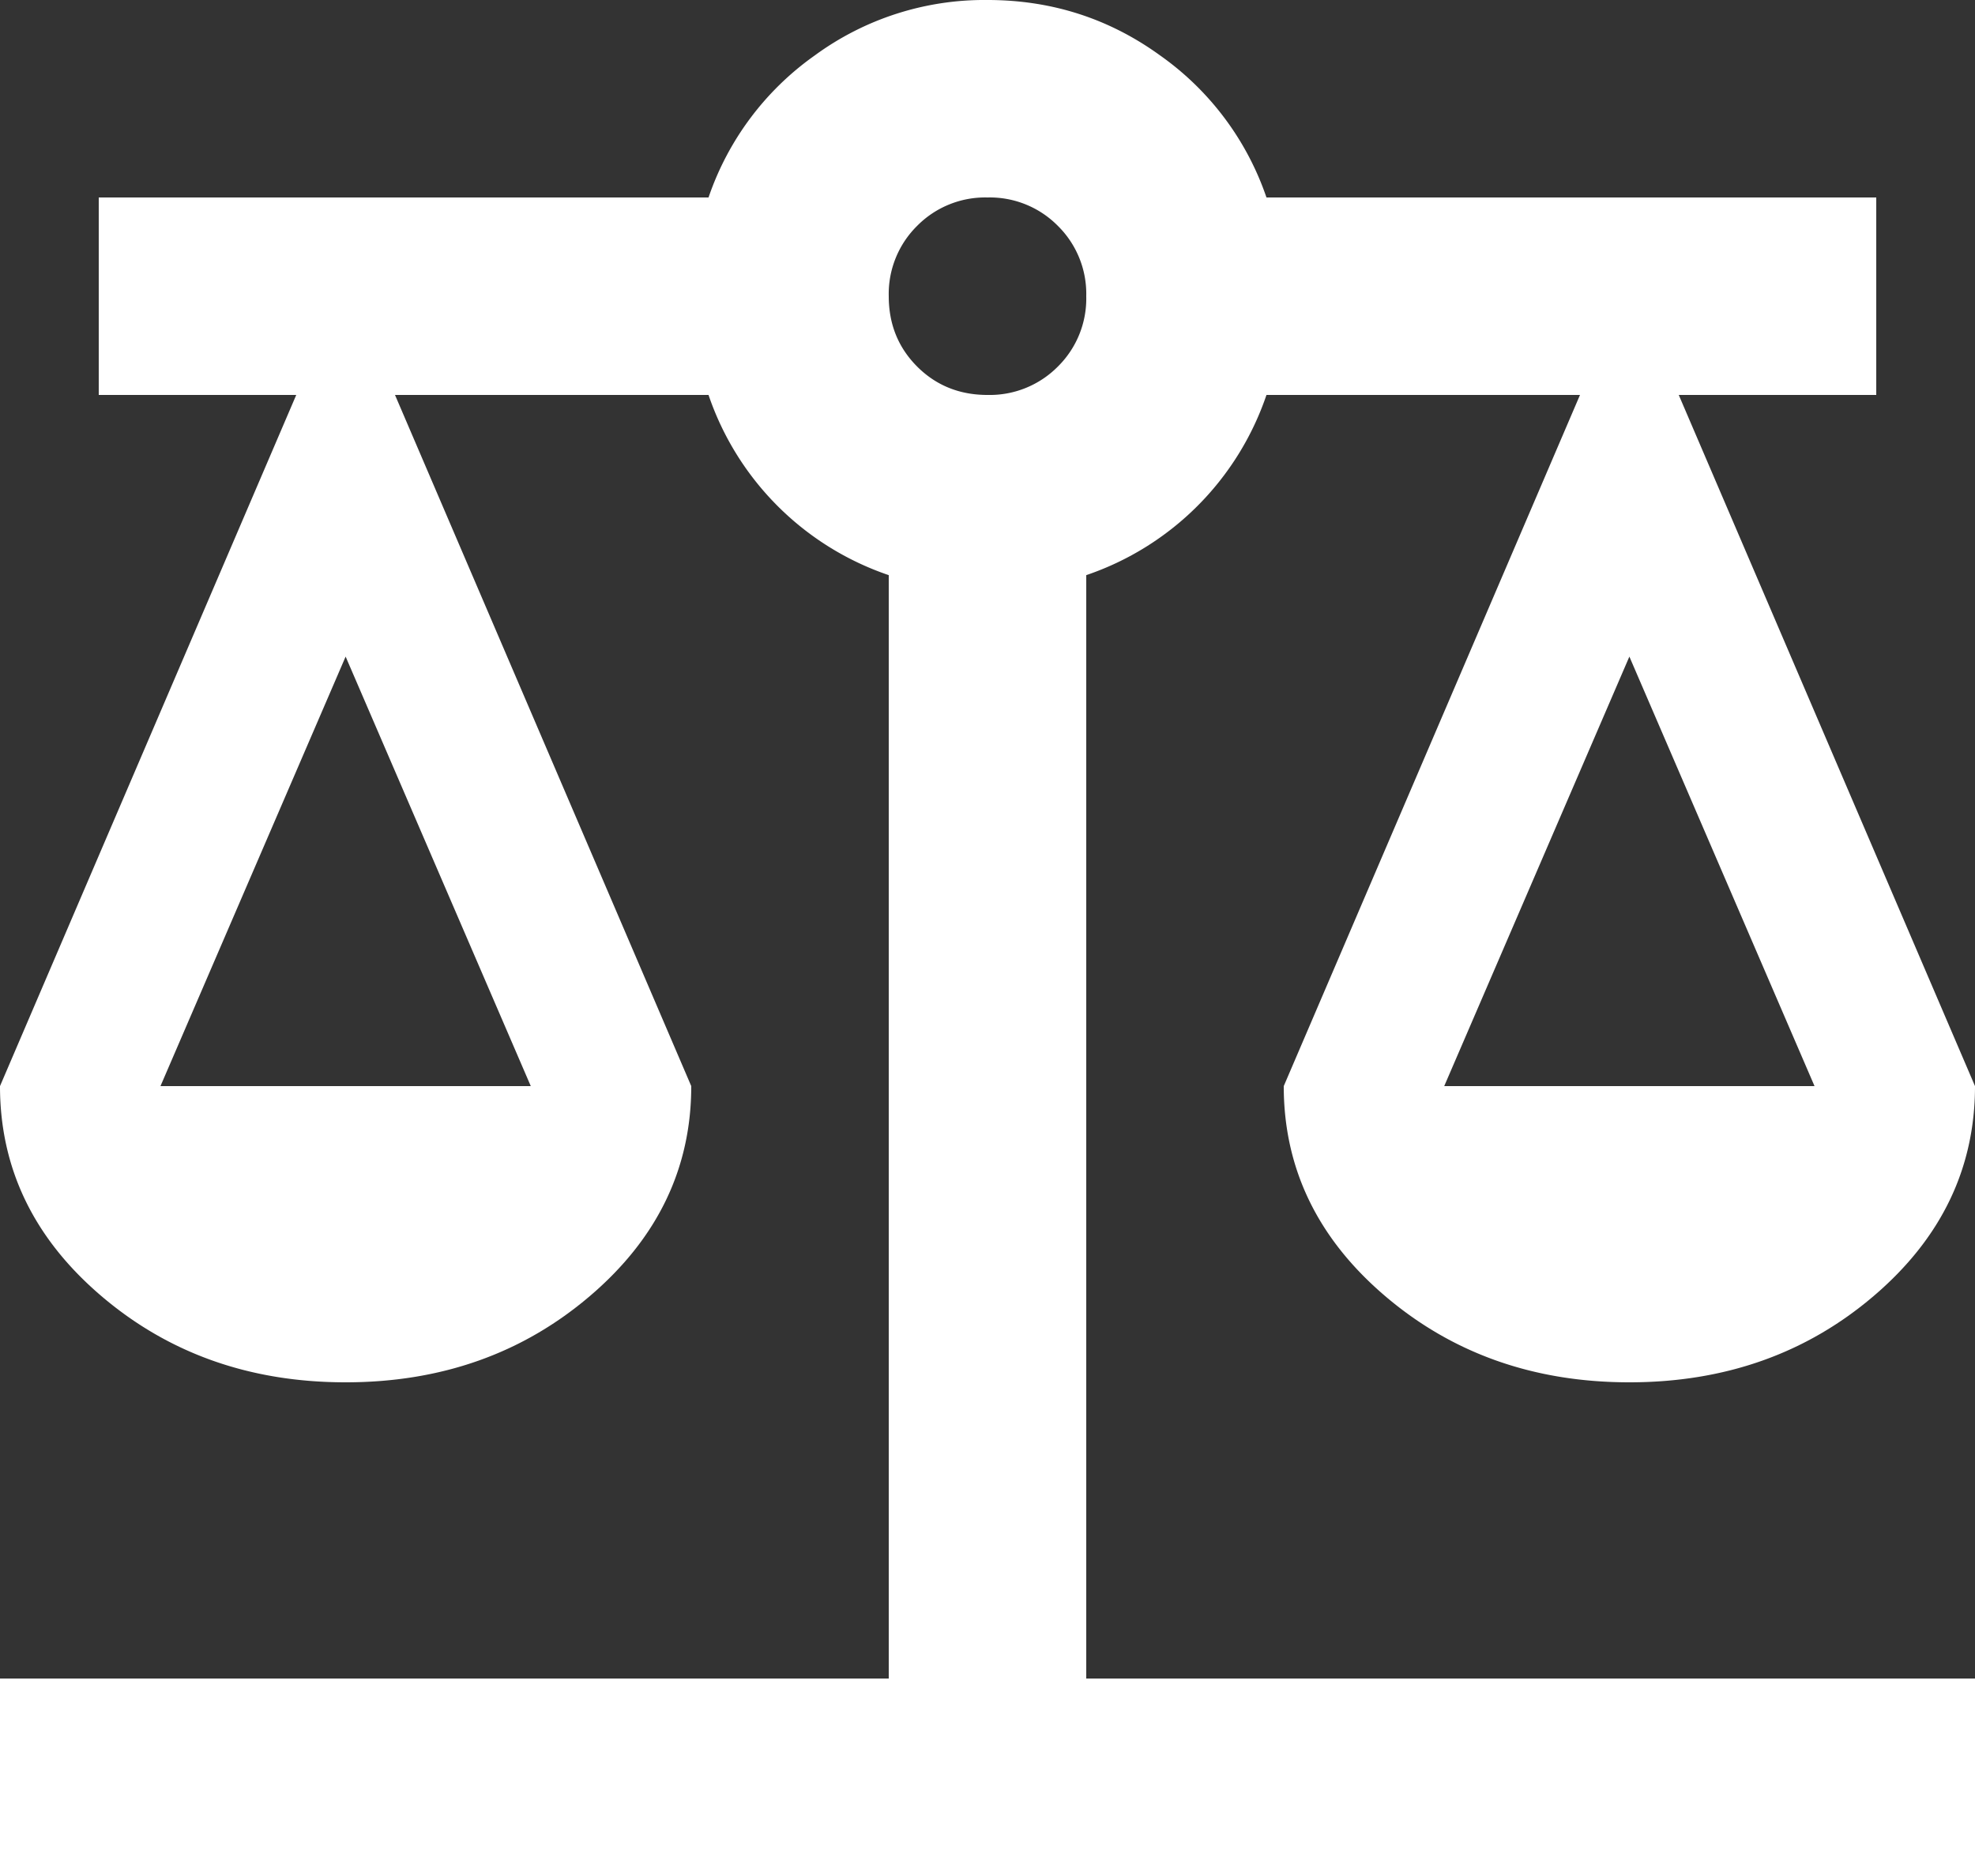 <svg xmlns="http://www.w3.org/2000/svg" width="20" height="19" fill="none"><rect width="100%" height="100%" fill="#333333" stroke="none"/><path fill="#fff" d="M0 19v-2h9V5.825A2.919 2.919 0 0 1 7.175 4H4l3 7c0 .833-.342 1.542-1.025 2.125-.683.583-1.508.875-2.475.875-.967 0-1.792-.292-2.475-.875S0 11.833 0 11l3-7H1V2h6.175A2.91 2.91 0 0 1 8.25.562 2.906 2.906 0 0 1 10 0c.65 0 1.233.188 1.75.563A2.91 2.91 0 0 1 12.825 2H19v2h-2l3 7c0 .833-.342 1.542-1.025 2.125-.683.583-1.508.875-2.475.875-.967 0-1.792-.292-2.475-.875S13 11.833 13 11l3-7h-3.175A2.918 2.918 0 0 1 11 5.825V17h9v2H0Zm14.625-8h3.75L16.5 6.65 14.625 11Zm-13 0h3.75L3.5 6.65 1.625 11ZM10 4a.97.97 0 0 0 .713-.288A.967.967 0 0 0 11 3a.967.967 0 0 0-.287-.712A.968.968 0 0 0 10 2a.968.968 0 0 0-.713.288A.968.968 0 0 0 9 3c0 .283.096.52.287.712.192.192.43.288.713.288Z"/></svg>
